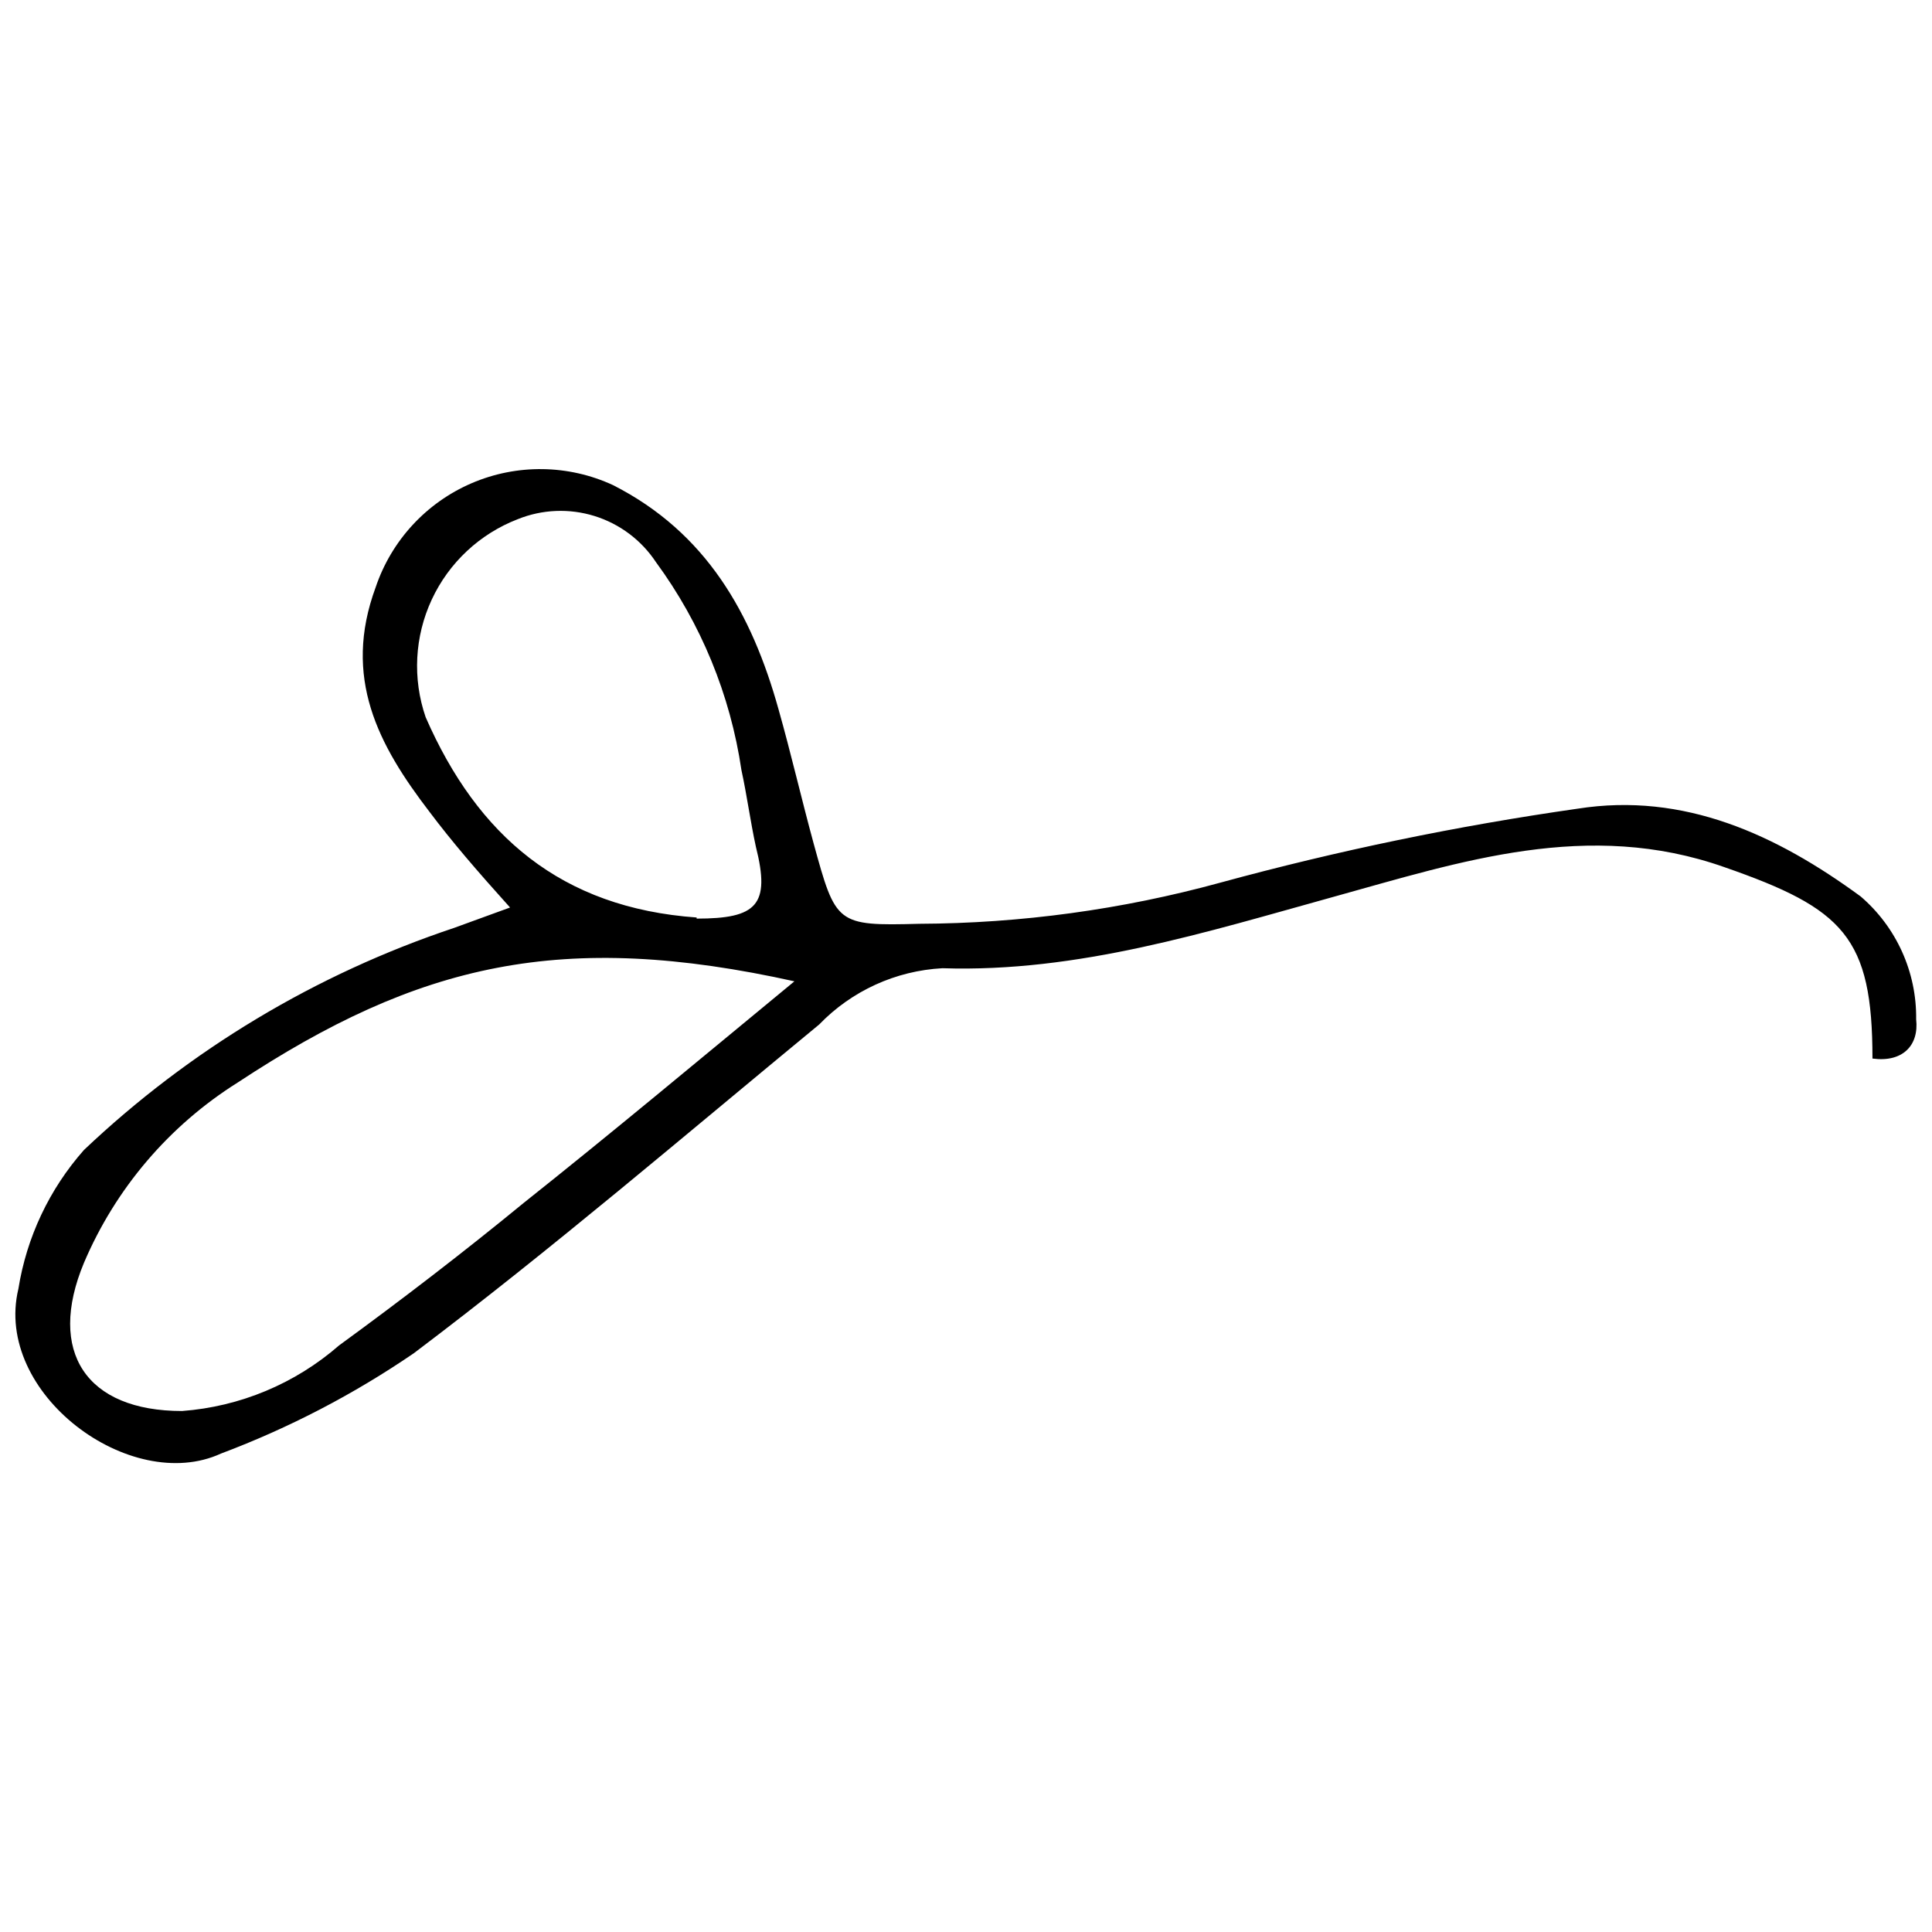 <?xml version="1.0" encoding="UTF-8"?>
<!-- Uploaded to: SVG Repo, www.svgrepo.com, Generator: SVG Repo Mixer Tools -->
<svg width="800px" height="800px" version="1.1" viewBox="144 144 512 512" xmlns="http://www.w3.org/2000/svg">
 <defs>
  <clipPath id="a">
   <path d="m148.09 268h503.81v264h-503.81z"/>
  </clipPath>
 </defs>
 <g clip-path="url(#a)">
  <path d="m279.17 384.5c-8.832-9.812-15.5-17.562-21.387-25.41-13.539-17.66-23.059-35.516-14.227-59.457 4.172-12.379 13.406-22.398 25.406-27.566 11.996-5.164 25.625-4.988 37.484 0.488 24.723 12.559 36.793 34.047 43.855 59.359 3.336 11.773 6.082 23.742 9.32 35.613 5.887 21.387 5.984 21.879 27.961 21.289 26.953-0.113 53.773-3.773 79.766-10.891 31.156-8.504 62.809-15.059 94.777-19.621 28.16-4.414 52.59 6.867 74.957 23.254h0.004c9.488 8.141 14.879 20.07 14.715 32.57 0.785 6.965-3.629 11.48-11.578 10.398 0-32.18-7.652-39.734-39.246-50.723-36.105-12.754-69.855-1.473-103.51 7.848-33.652 9.32-67.797 20.113-103.71 18.938h0.004c-12.387 0.664-24.059 5.992-32.672 14.914-35.715 29.434-70.641 59.359-107.43 87.125-15.914 10.879-33.074 19.805-51.117 26.59-23.941 10.988-60.34-15.895-53.668-43.66 2.18-13.664 8.203-26.426 17.367-36.793 28.012-26.555 61.5-46.648 98.113-58.867zm75.645 19.621c-61.809-13.734-99.781-4.902-147.86 26.785-18.133 11.398-32.34 28.07-40.715 47.781-9.812 23.547 0.59 39.246 26 39.246 15.375-1.145 29.969-7.238 41.598-17.367 16.68-12.164 33.164-24.824 49.055-37.871 23.453-18.641 46.215-37.676 71.918-58.867zm-26.195-16.68c15.895 0 19.621-3.531 15.699-19.035-1.473-6.769-2.356-13.539-3.828-20.309v0.004c-2.941-19.953-10.723-38.883-22.664-55.141-3.856-5.82-9.602-10.133-16.27-12.207-6.668-2.074-13.848-1.781-20.324 0.828-10.078 3.883-18.254 11.523-22.812 21.312-4.555 9.789-5.137 20.965-1.617 31.176 13.734 31.395 35.906 50.527 71.816 53.078z"/>
 </g>
</svg>